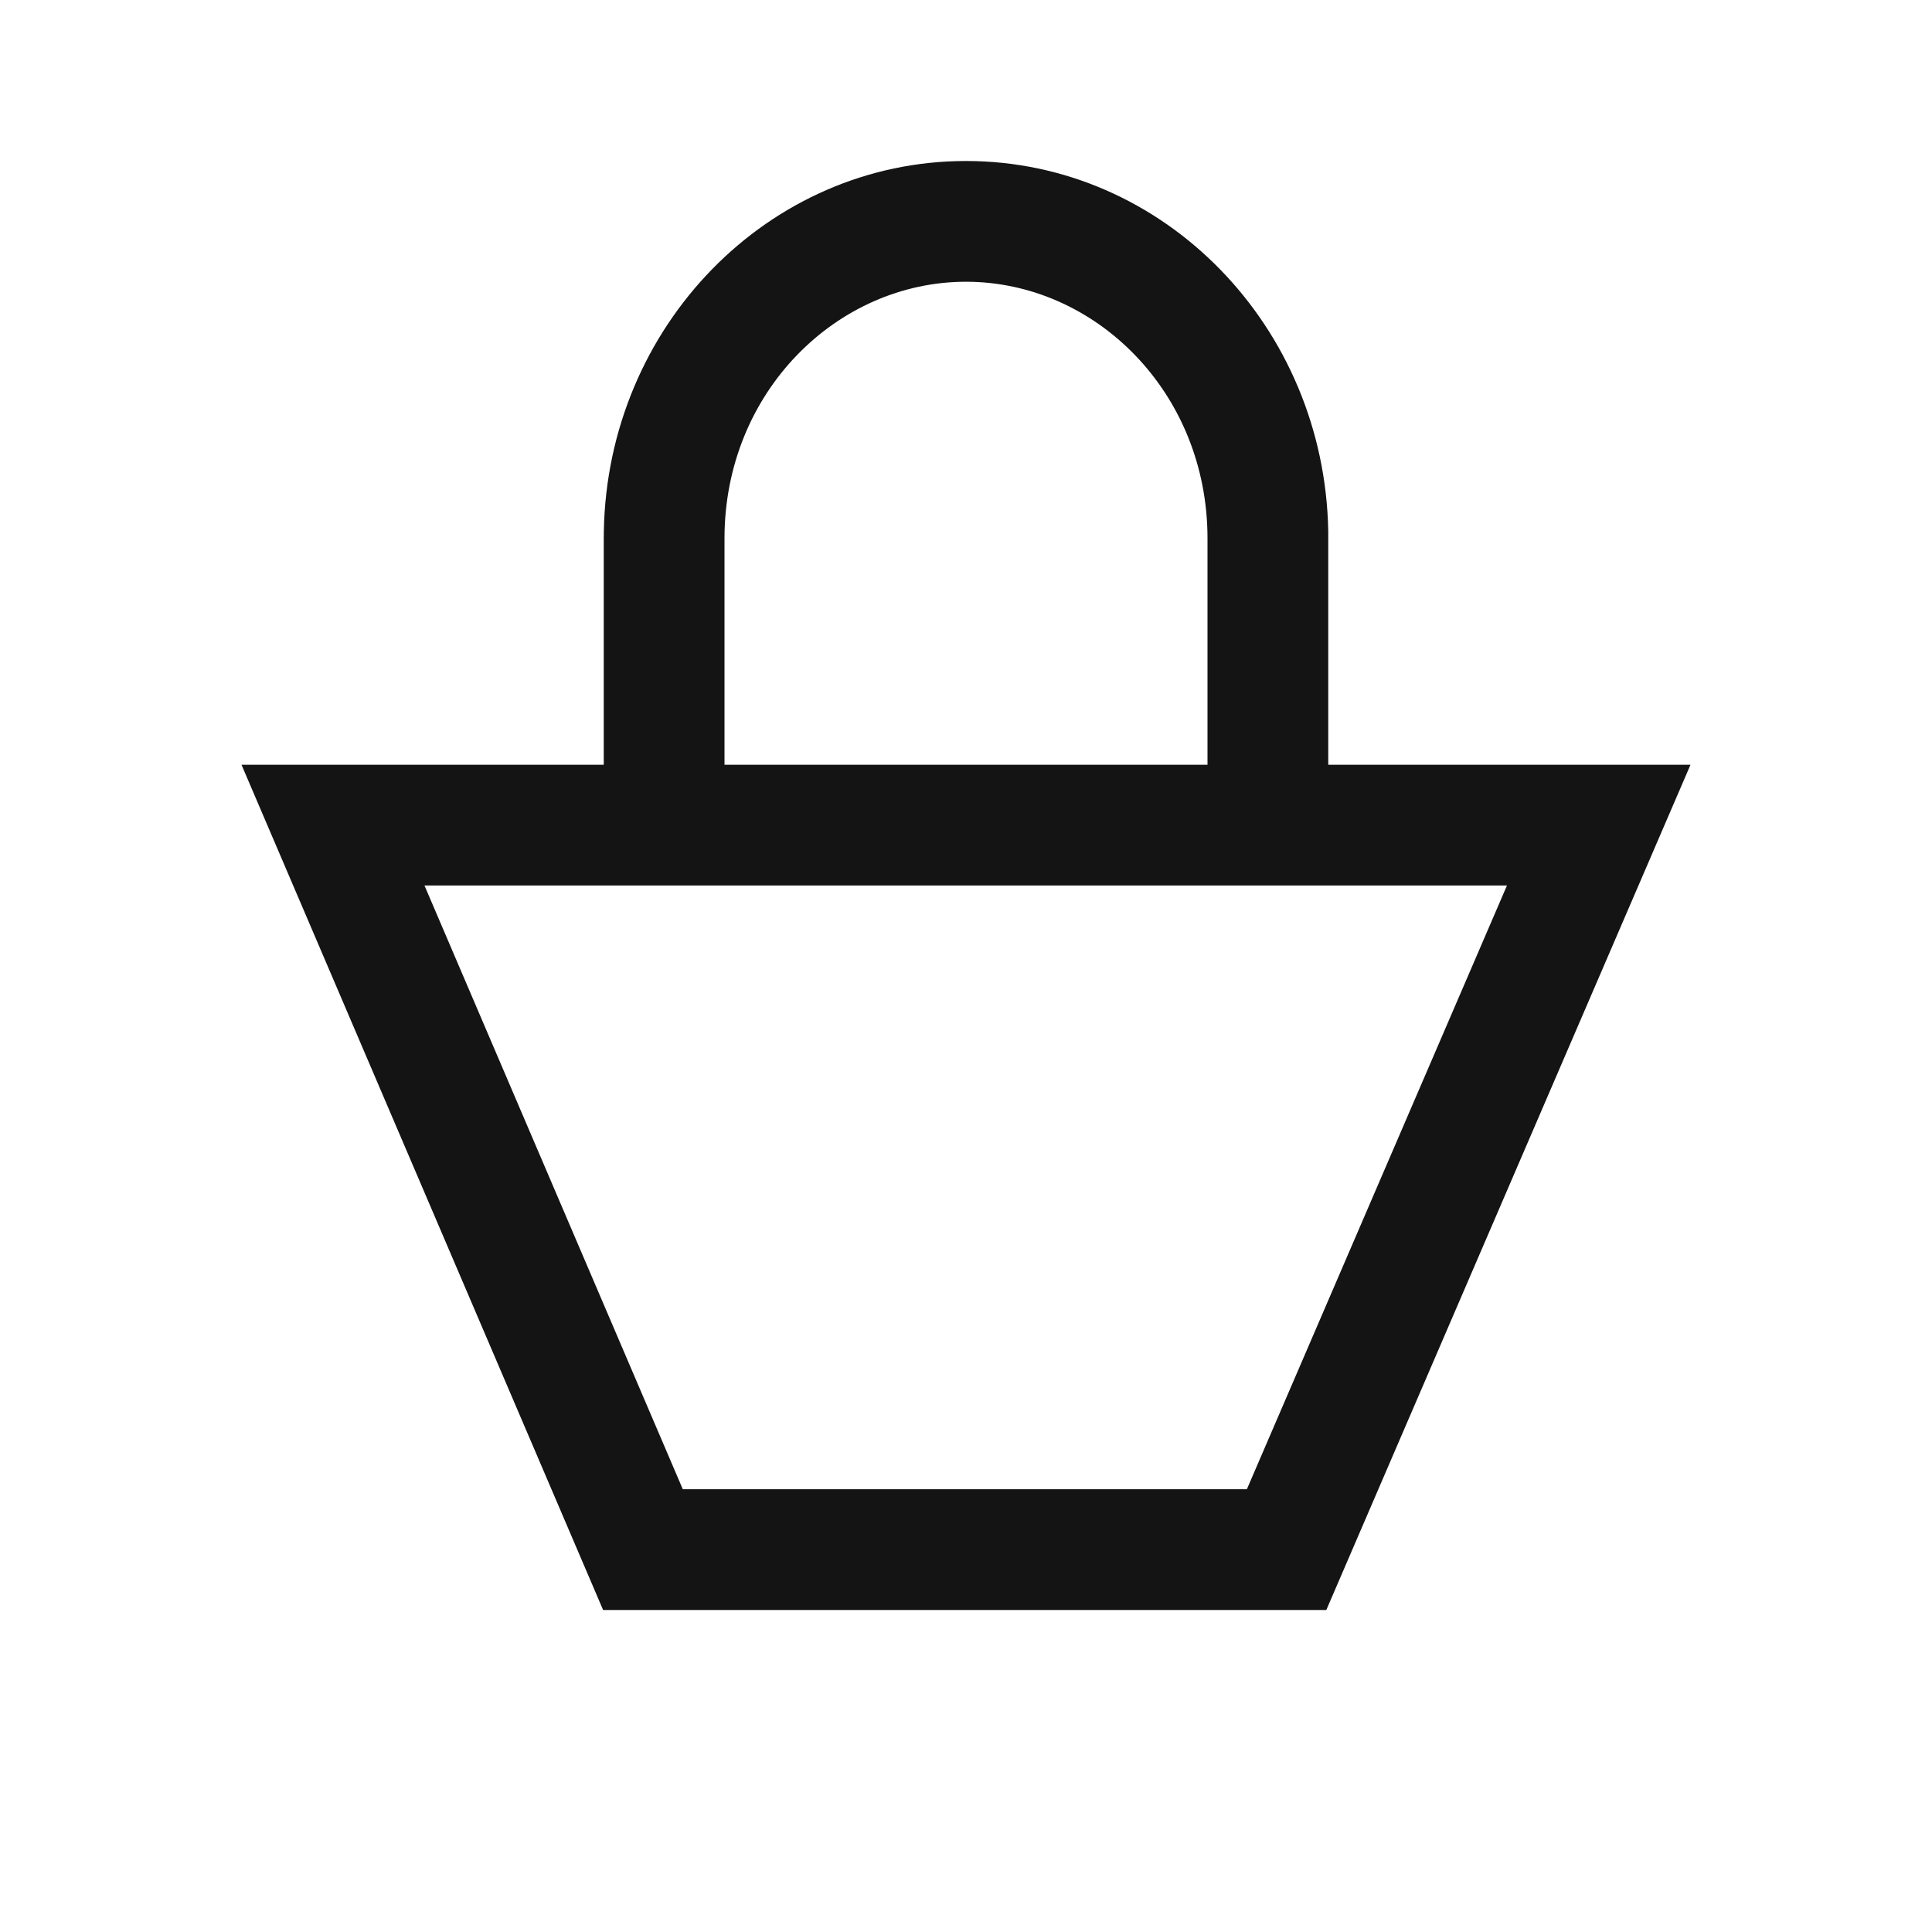 <svg width="24" height="24" viewBox="0 0 24 24" fill="none" xmlns="http://www.w3.org/2000/svg">
<path fill-rule="evenodd" clip-rule="evenodd" d="M7.5 9.5H3L7.492 20H16.476L21 9.5H16.5V6.6C16.455 4.052 14.457 2 12 2C9.543 2 7.546 4.052 7.501 6.6L7.5 6.688V9.5ZM15 6.688C15 4.869 13.6 3.5 12 3.5C10.4 3.5 9 4.869 9 6.688V9.5H15V6.688ZM8.482 18.5L5.273 11H18.72L15.489 18.5H8.482Z" fill="#141414"/>
</svg>
